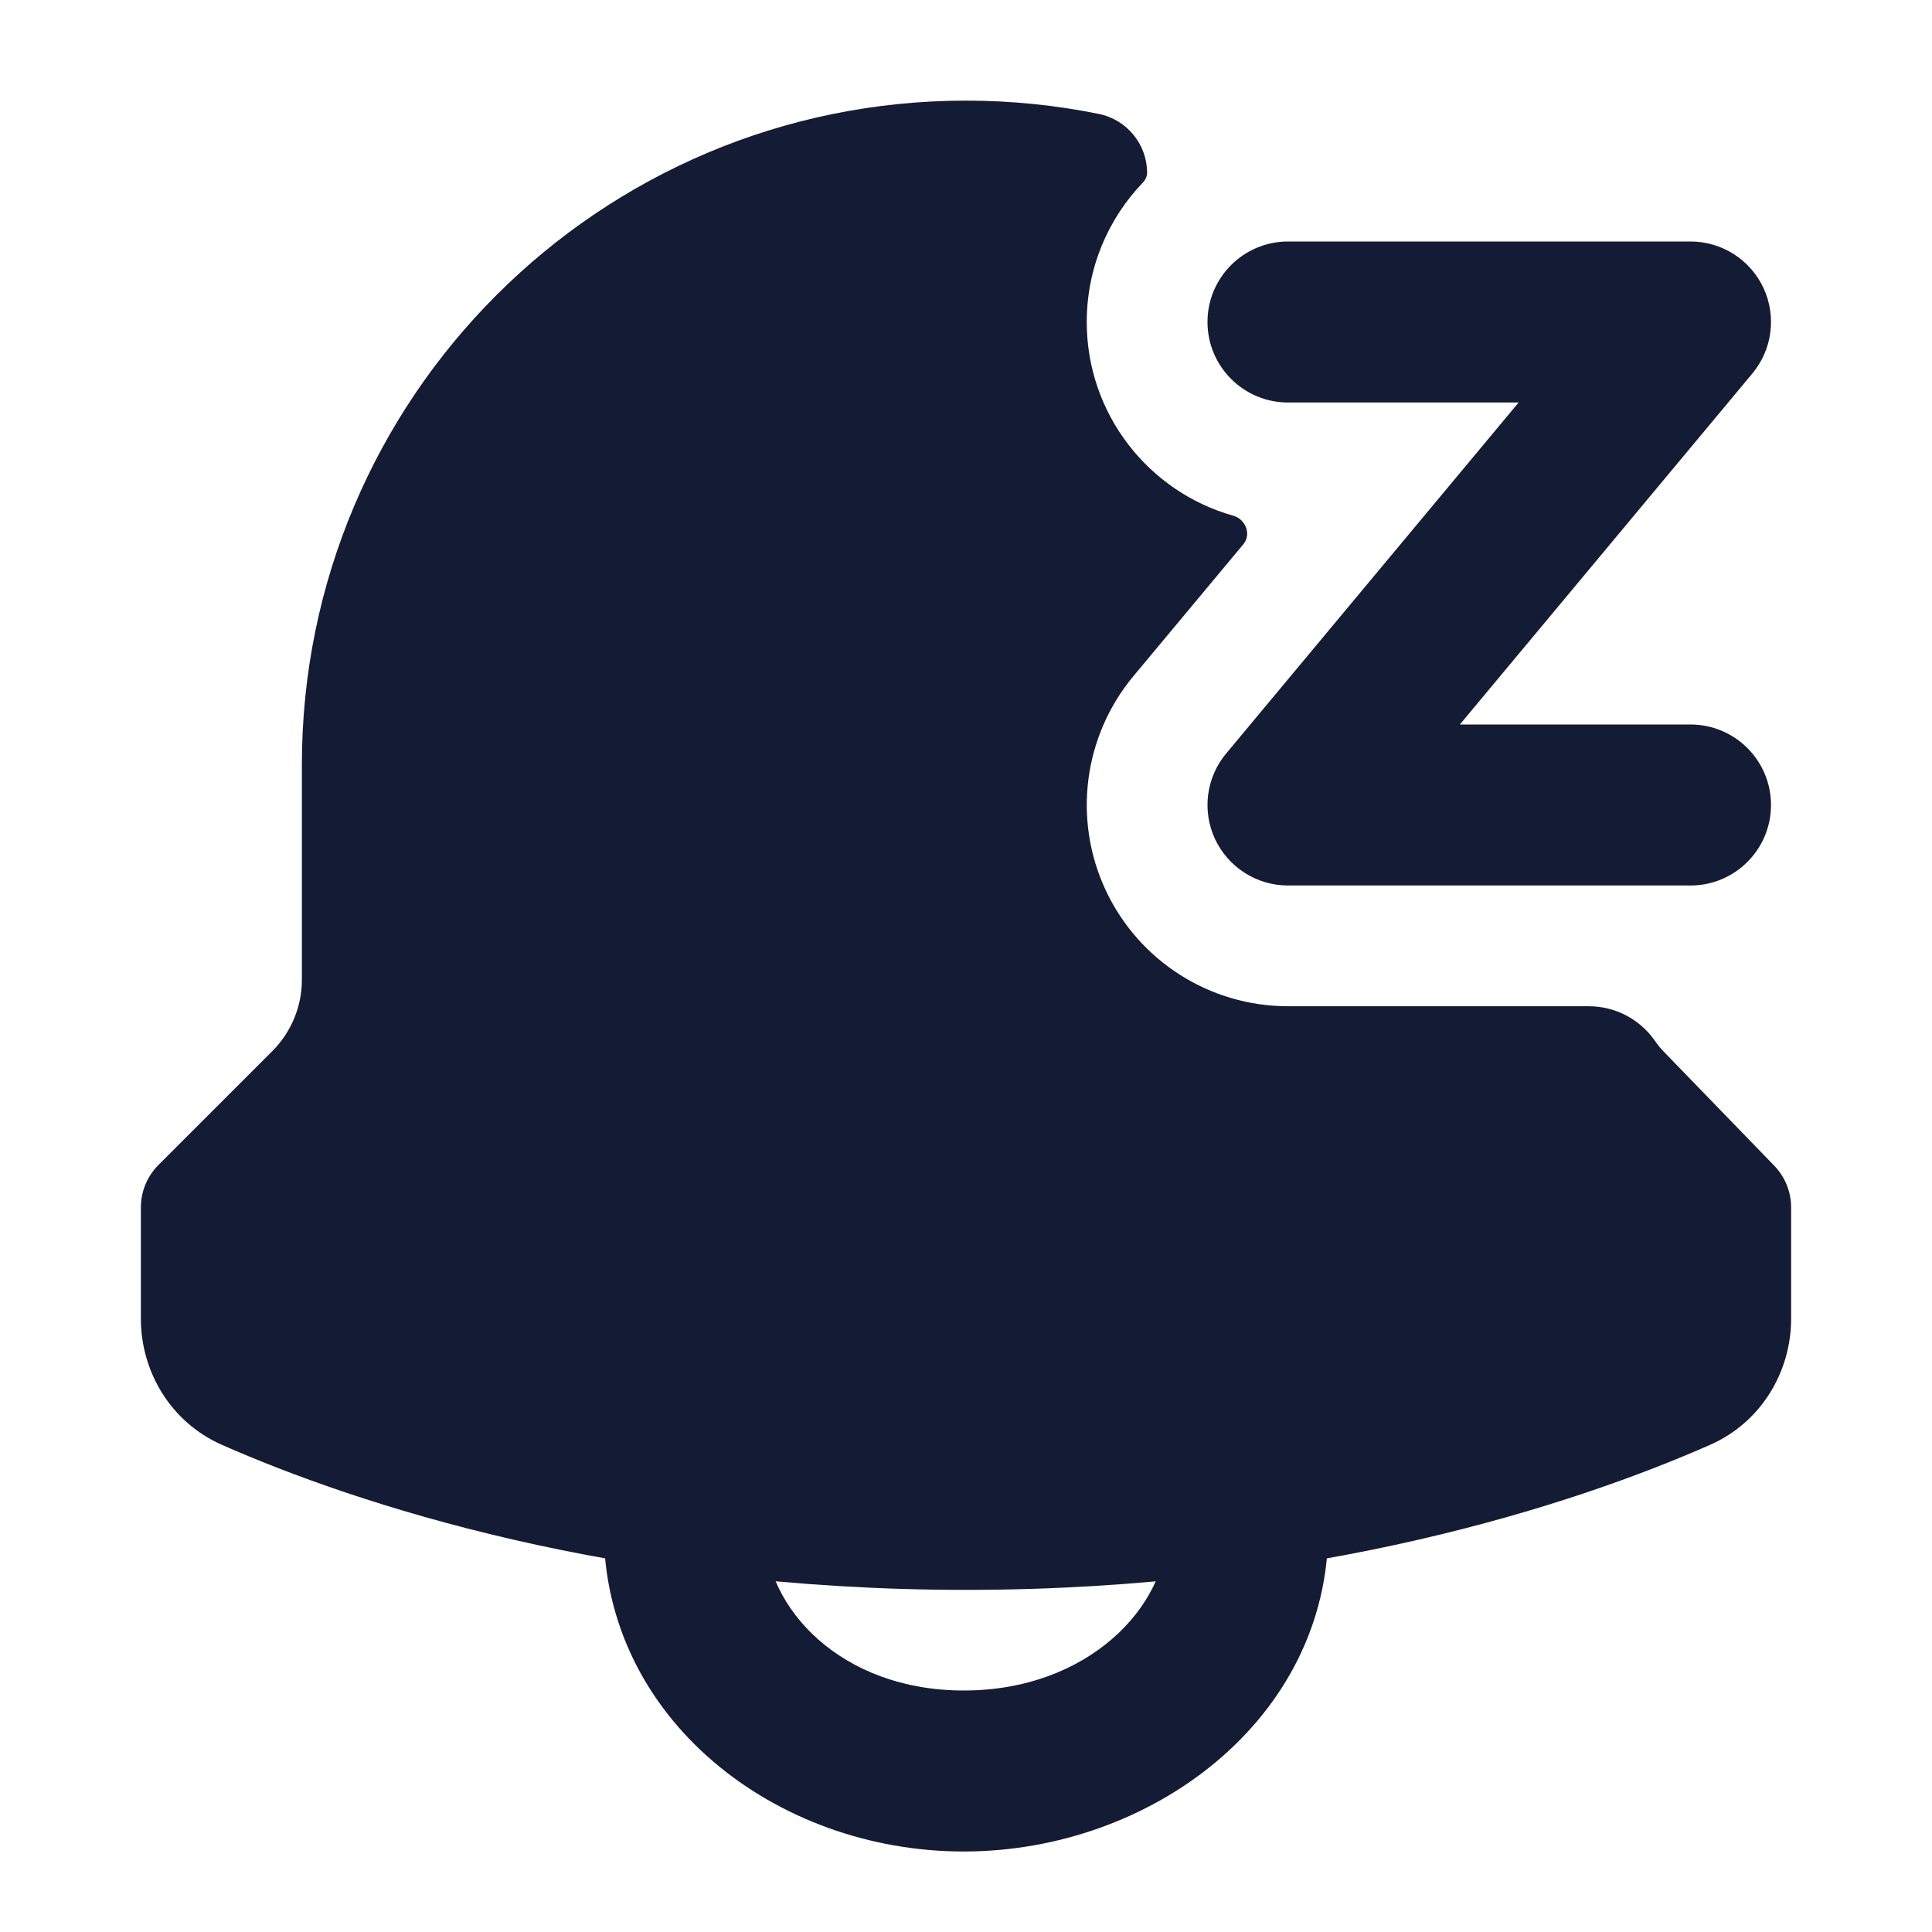 <svg width="24" height="24" viewBox="0 0 24 24" fill="none" xmlns="http://www.w3.org/2000/svg">
<path d="M16 12.5H19.737C20.059 12.5 20.362 12.655 20.55 12.918L20.574 12.951C20.603 12.992 20.634 13.03 20.669 13.065L22.03 14.47C22.171 14.61 22.25 14.801 22.25 15V16.382C22.25 17.037 21.881 17.667 21.244 17.948C19.574 18.684 16.353 19.75 12 19.75C7.647 19.75 4.426 18.684 2.756 17.948C2.119 17.667 1.75 17.037 1.75 16.382V15C1.75 14.801 1.829 14.61 1.97 14.47L3.384 13.056C3.618 12.821 3.75 12.503 3.75 12.172V9.5C3.75 4.944 7.444 1.25 12 1.25C12.564 1.25 13.116 1.307 13.649 1.415C14.003 1.487 14.248 1.797 14.25 2.144C14.25 2.192 14.228 2.236 14.195 2.27C13.765 2.719 13.5 3.329 13.5 4C13.5 5.146 14.271 6.112 15.322 6.407C15.474 6.45 15.547 6.638 15.446 6.76L14.079 8.4C13.459 9.145 13.325 10.182 13.736 11.06C14.148 11.939 15.03 12.5 16 12.5Z" fill="#141B34"/>
<path fill-rule="evenodd" clip-rule="evenodd" d="M15 4C15 3.448 15.448 3 16 3H21C21.388 3 21.741 3.224 21.906 3.576C22.07 3.927 22.017 4.342 21.768 4.64L18.135 9H21C21.552 9 22 9.448 22 10C22 10.552 21.552 11 21 11H16C15.612 11 15.259 10.775 15.094 10.424C14.93 10.073 14.983 9.658 15.232 9.36L18.865 5H16C15.448 5 15 4.552 15 4Z" fill="#141B34"/>
<path fill-rule="evenodd" clip-rule="evenodd" d="M9.5 19C9.5 19.976 10.448 21 11.972 21C13.518 21 14.5 19.957 14.5 19H16.5C16.5 21.357 14.302 23 11.972 23C9.619 23 7.5 21.338 7.5 19H9.5Z" fill="#141B34"/>
</svg>
